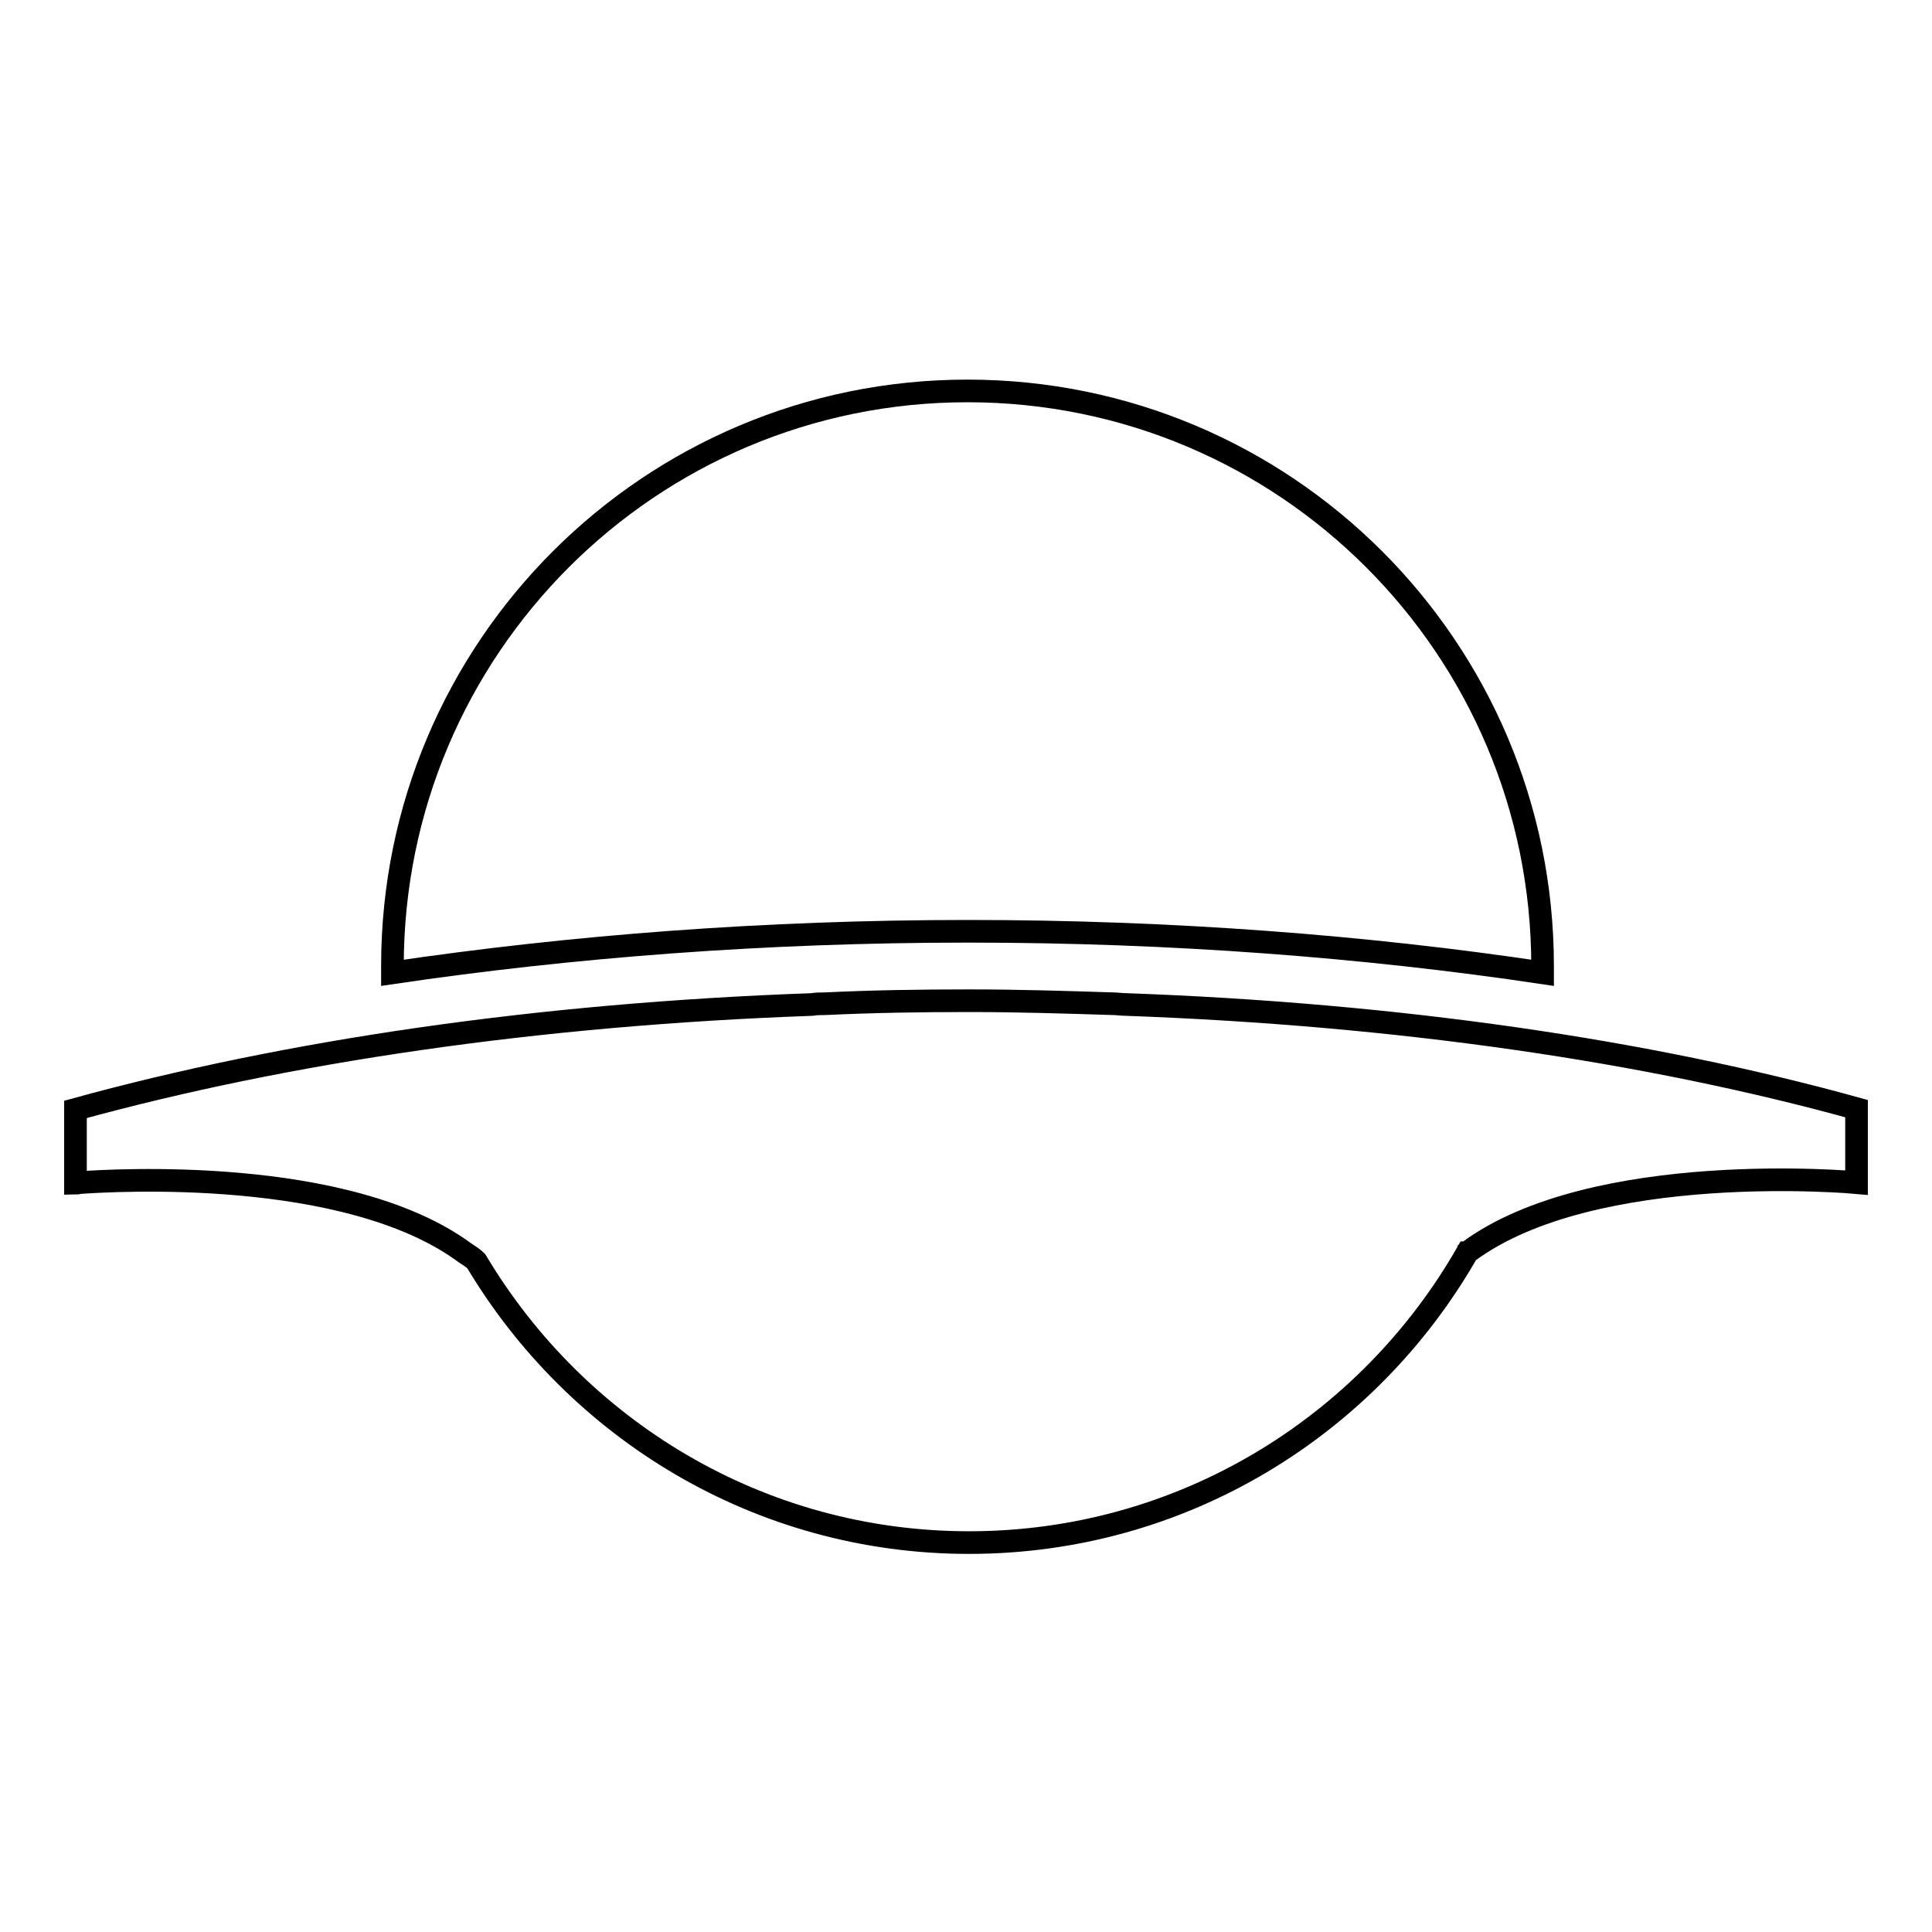 <?xml version="1.0" encoding="utf-8"?>
<!-- Svg Vector Icons : http://www.onlinewebfonts.com/icon -->
<!DOCTYPE svg PUBLIC "-//W3C//DTD SVG 1.1//EN" "http://www.w3.org/Graphics/SVG/1.1/DTD/svg11.dtd">
<svg version="1.1" xmlns="http://www.w3.org/2000/svg" xmlns:xlink="http://www.w3.org/1999/xlink" x="0px" y="0px" viewBox="0 0 256 256" enable-background="new 0 0 256 256" xml:space="preserve">
<g><g><g><g><path stroke-width="3" fill-opacity="0" stroke="#000000"  d="M128.3,123.4c27,0,52.7,2,76.1,5.5c0-0.3,0-0.6,0-0.9c0-42.1-34.1-76.2-76.2-76.2c-42.1,0-76.2,34.1-76.2,76.2c0,0.3,0,0.6,0,0.9C75.7,125.4,101.3,123.4,128.3,123.4z"/><path stroke-width="3" fill-opacity="0" stroke="#000000"  d="M149.2,133.1c-0.6,0-1.2-0.1-1.7-0.1c-6.3-0.2-12.6-0.4-19.1-0.4s-12.8,0.1-19.1,0.4c-0.6,0-1.1,0-1.7,0.1C71.2,134.4,38,139.3,10,147v9.8c0.2,0,0.4-0.1,0.6-0.1c4.3-0.3,35.4-2.2,51,9.3c0.6,0.4,1.1,0.7,1.5,1.1c13.3,22.3,37.5,37.3,65.3,37.3c28.3,0,52.9-15.5,66-38.4c0,0,0.1,0,0.1-0.1c16.7-12.4,51.5-9.2,51.5-9.2v-9.8C218.2,139.2,185.2,134.4,149.2,133.1z"/></g></g><g></g><g></g><g></g><g></g><g></g><g></g><g></g><g></g><g></g><g></g><g></g><g></g><g></g><g></g><g></g></g></g>
</svg>